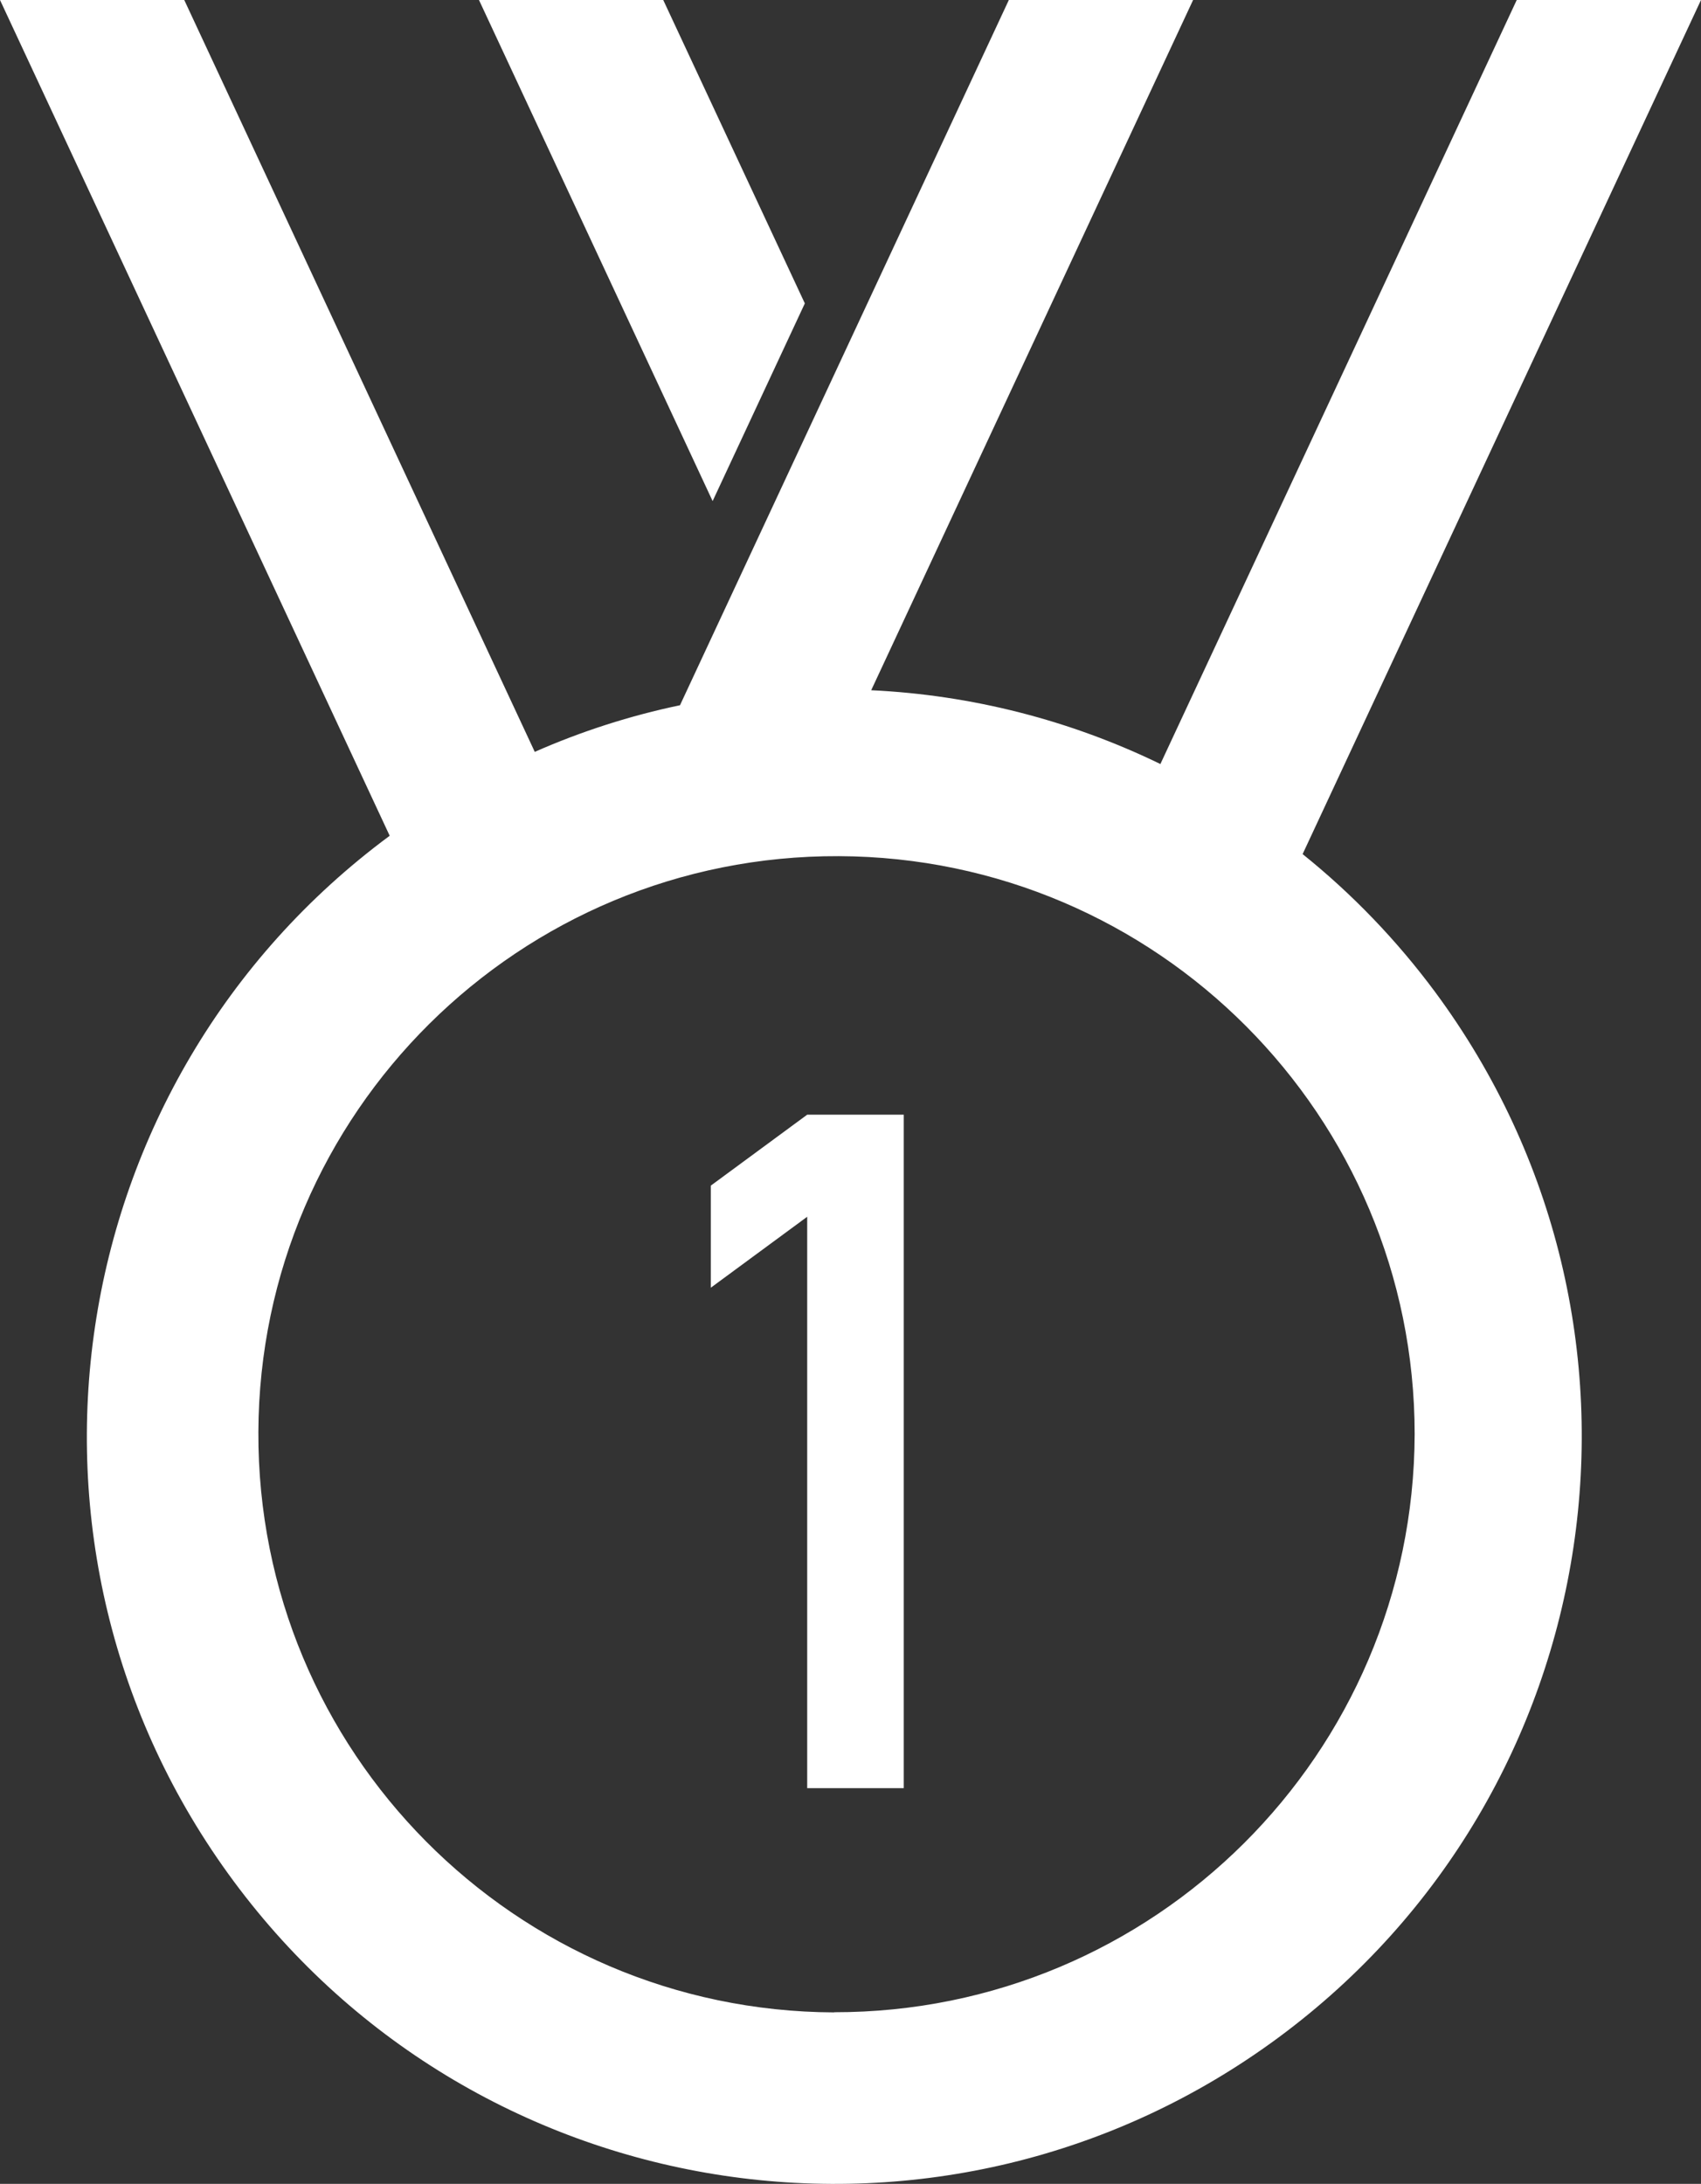 <?xml version="1.0" encoding="UTF-8"?>
<svg id="Layer_1" data-name="Layer 1" xmlns="http://www.w3.org/2000/svg" viewBox="0 0 107.64 138.2">
  <rect x="0" y="0" width="107.64" height="138.2" fill="#333333" stroke="none"/>
  <defs>
    <style>
      .cls-1 {
        fill: #fff;
      }
    </style>
  </defs>
  <g id="Gruppe_349" data-name="Gruppe 349">
    <path id="Pfad_179" data-name="Pfad 179" class="cls-1" d="m82.43,54.05L107.64,0h-11.66l-22.55,48.35c-5.72-2.78-11.95-4.37-18.3-4.67L75.5,0h-11.66l-20.81,44.63c-3.16.66-6.24,1.65-9.19,2.95L11.66,0H0l24.66,52.89C3.66,68.43-.76,98.05,14.78,119.04c15.54,21,45.15,25.42,66.15,9.88,21-15.54,25.42-45.15,9.88-66.15-2.41-3.25-5.22-6.18-8.38-8.72m-29.64,73.3c-20.2-.08-36.52-16.52-36.44-36.73.08-20.2,16.52-36.52,36.73-36.44,20.15.08,36.44,16.43,36.44,36.58-.06,20.23-16.49,36.6-36.73,36.58"/>
    <path id="Pfad_180" data-name="Pfad 180" class="cls-1" d="m45.1,31.7l5.83-12.5L41.97,0h-11.66l14.78,31.7Z"/>
    <path id="Pfad_181" data-name="Pfad 181" class="cls-1" d="m51.08,113.16h6.11v-42.62h-6.11l-6.1,4.49v6.46l6.1-4.49v36.16Z"/>
  </g>
</svg>